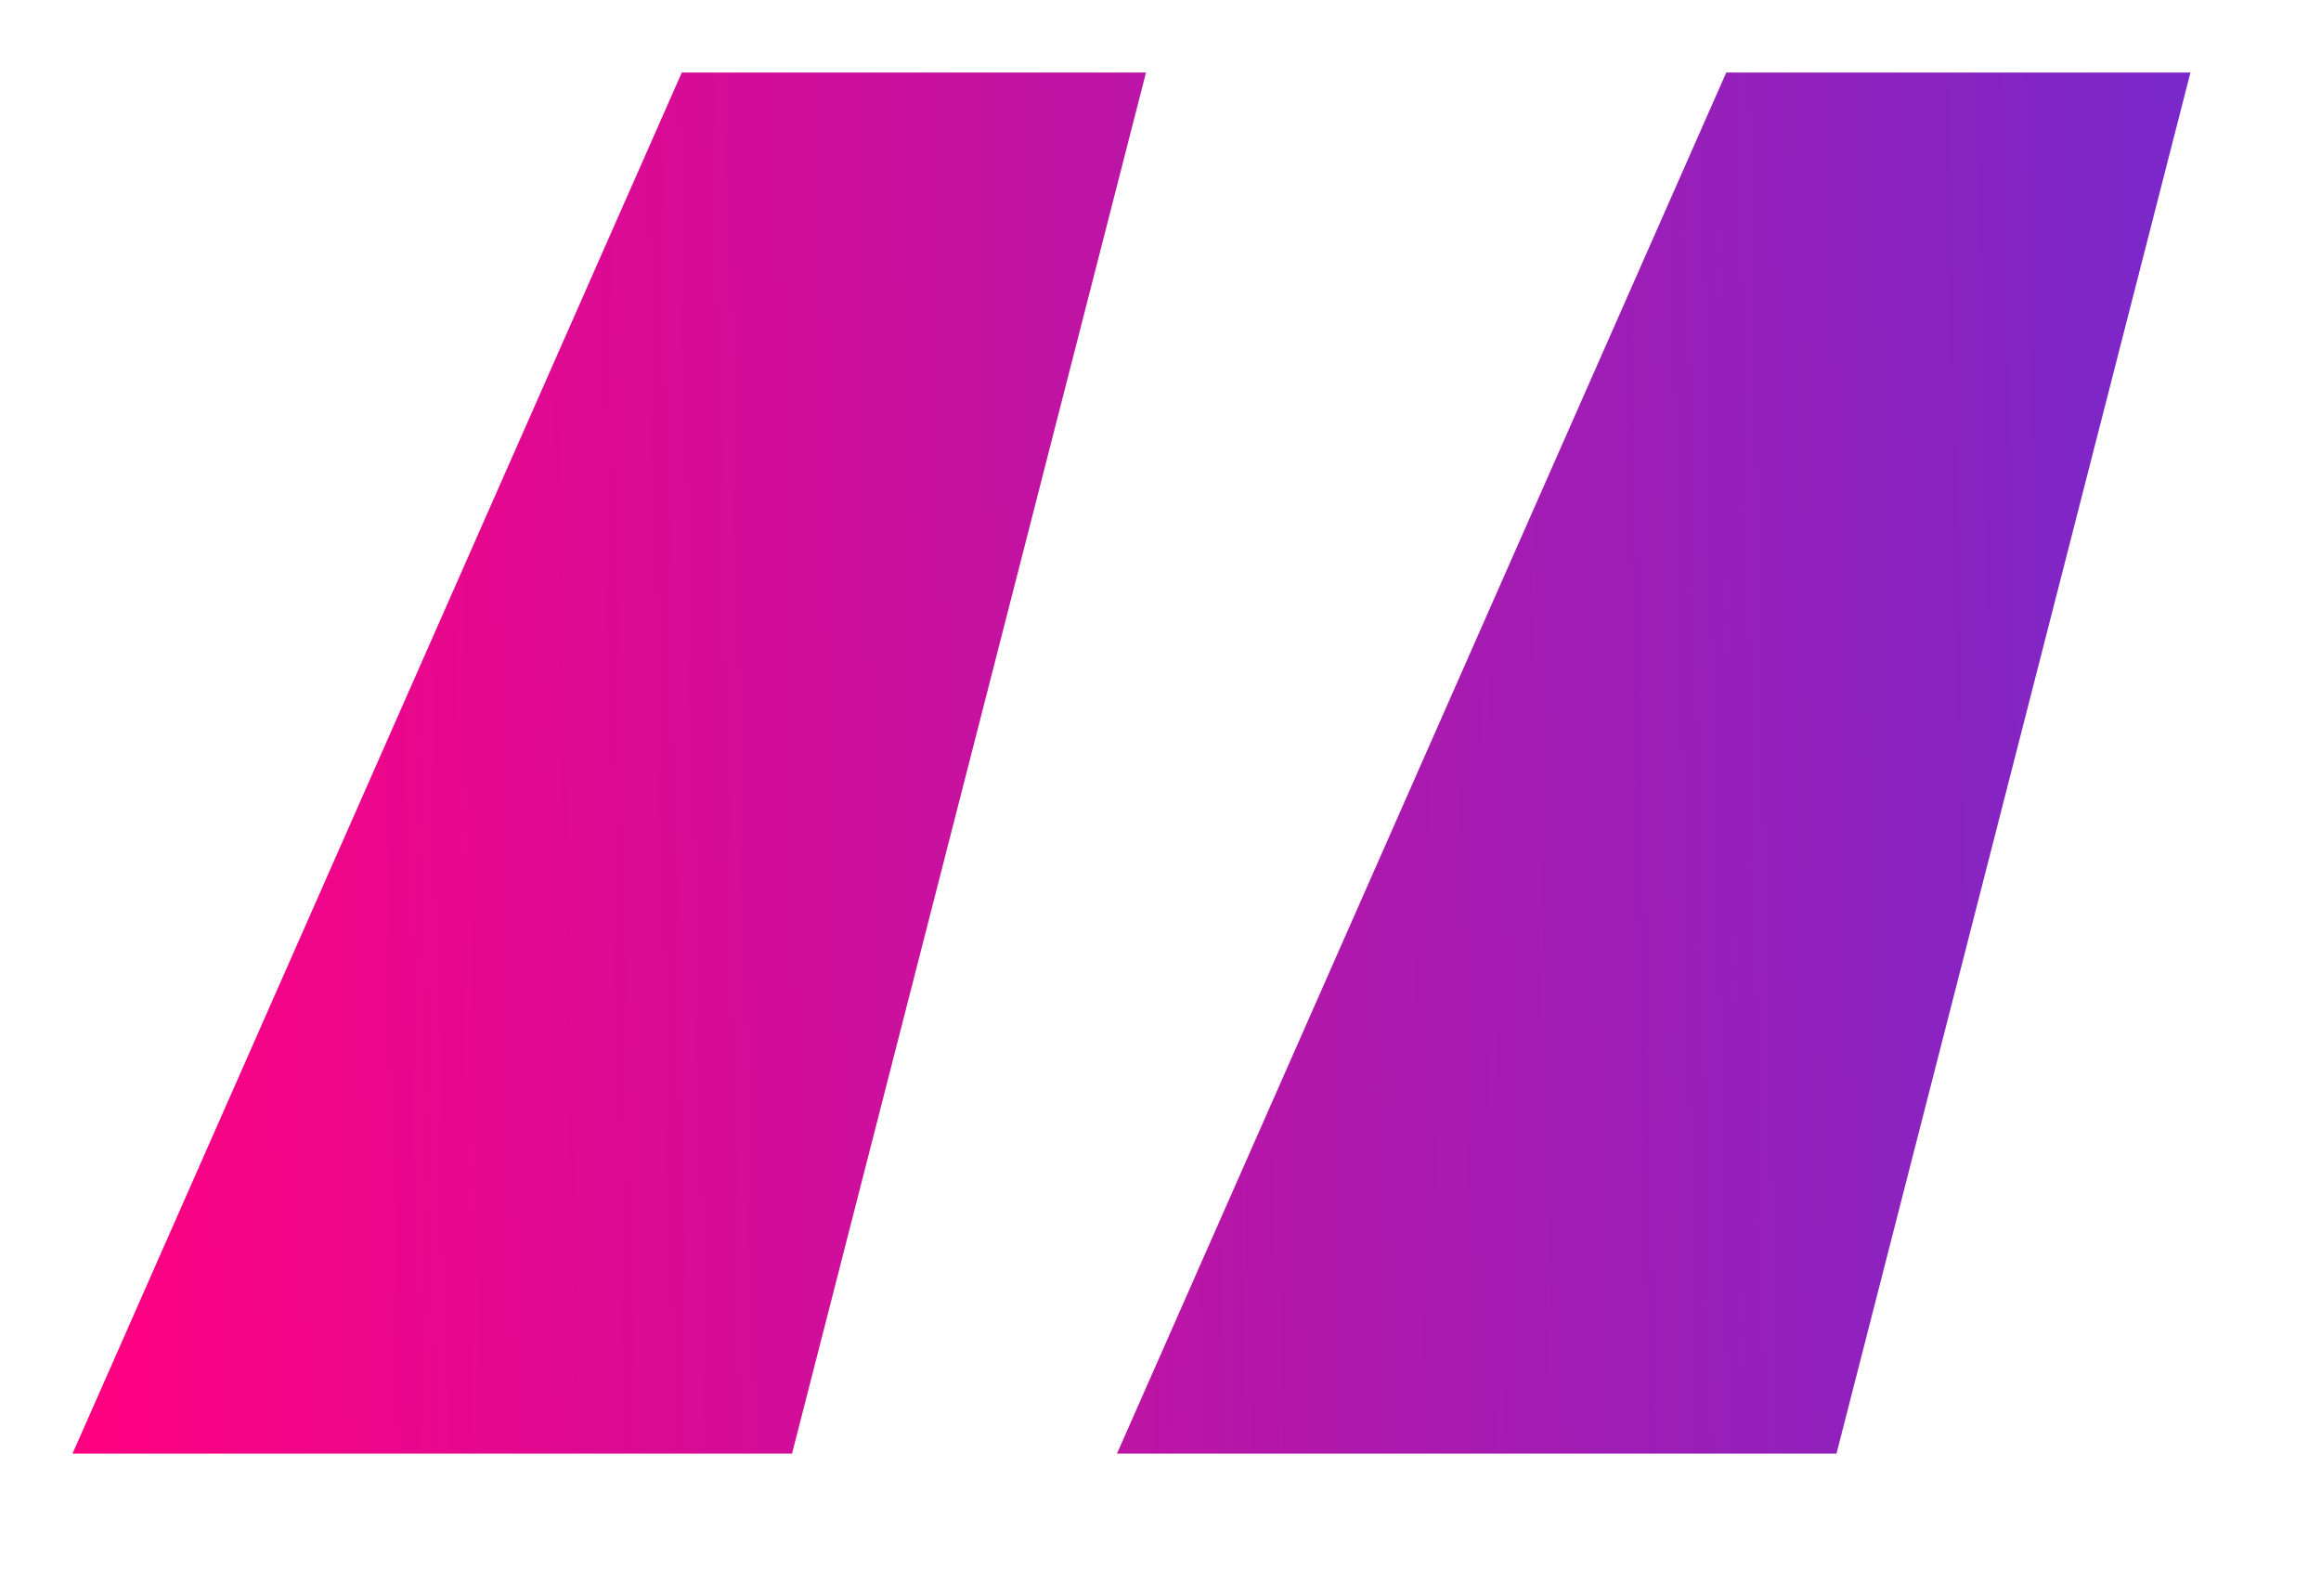 <svg width="16" height="11" viewBox="0 0 16 11" fill="none" xmlns="http://www.w3.org/2000/svg">
<path d="M5.46 10.02H0.5L4.7 0.5H7.9L5.46 10.02ZM12.66 10.02H7.7L11.9 0.5H15.1L12.66 10.02Z" fill="url(#paint0_linear_509_652)"/>
<defs>
<linearGradient id="paint0_linear_509_652" x1="0.5" y1="10.02" x2="15.292" y2="9.712" gradientUnits="userSpaceOnUse">
<stop stop-color="#FF0080"/>
<stop offset="1" stop-color="#7928CA"/>
</linearGradient>
</defs>
</svg>
